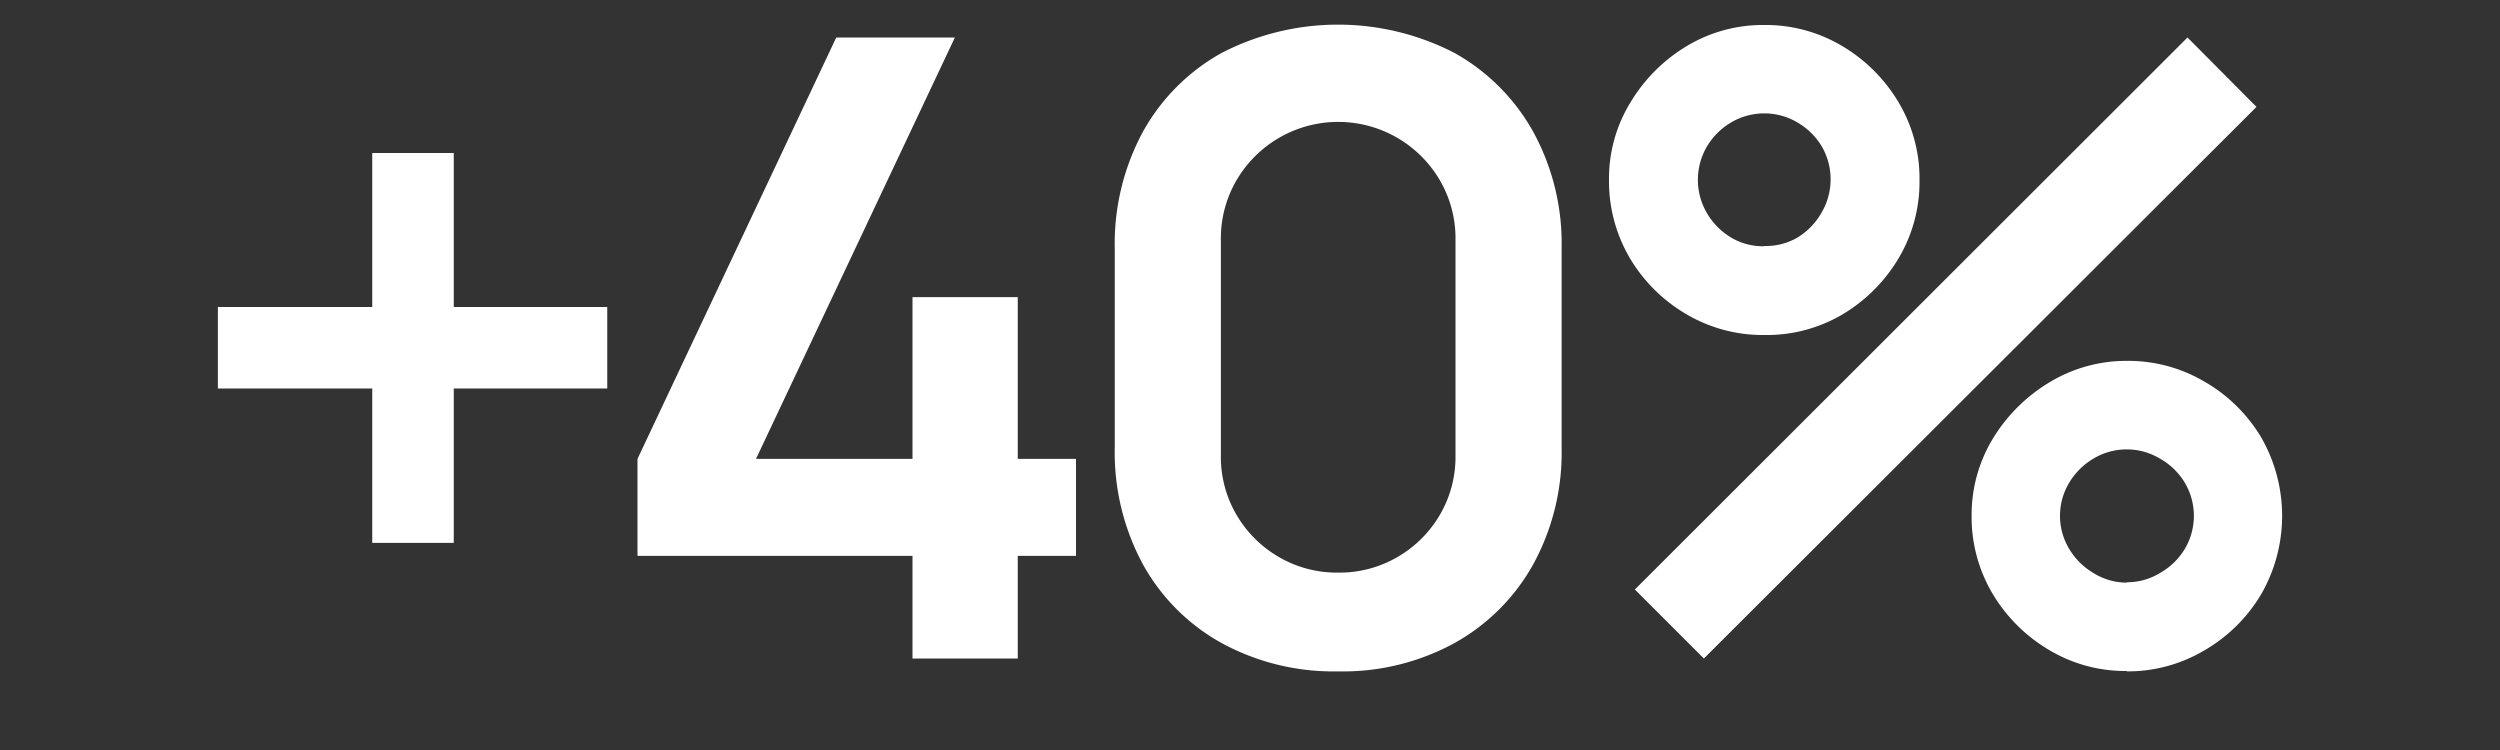 <?xml version="1.0" encoding="UTF-8"?> <svg xmlns="http://www.w3.org/2000/svg" id="Capa_1" data-name="Capa 1" viewBox="0 0 200 60"><rect x="0" y="0" width="200" height="60" fill="#333333" stroke="none"/><defs><style>.cls-1{fill:#fff;}</style></defs><title>Iconos de metricas</title><path class="cls-1" d="M29.78,43.43V31.08H17.43V24.56H29.78V12.24H36.3V24.56H48.58v6.52H36.3V43.43Z"></path><path class="cls-1" d="M73,52.68V44.47H51V36.71L66.9,3h9.49L60.48,36.71H73V23.77h8.42V36.71h4.66v7.76H81.42v8.21Z"></path><path class="cls-1" d="M107.05,53.71a18.71,18.71,0,0,1-9.31-2.26,16.08,16.08,0,0,1-6.3-6.29,18.83,18.83,0,0,1-2.26-9.32v-16a18.82,18.82,0,0,1,2.26-9.31,16.17,16.17,0,0,1,6.3-6.3,20.29,20.29,0,0,1,18.61,0,16.3,16.3,0,0,1,6.3,6.3,18.62,18.62,0,0,1,2.28,9.31v16a18.63,18.63,0,0,1-2.28,9.32,16.21,16.21,0,0,1-6.3,6.29A18.62,18.62,0,0,1,107.05,53.71Zm0-7.9a9.24,9.24,0,0,0,4.77-1.26,9.36,9.36,0,0,0,3.38-3.38,9.16,9.16,0,0,0,1.24-4.74V19.21a9.22,9.22,0,0,0-1.24-4.77,9.42,9.42,0,0,0-16.29,0,9.22,9.22,0,0,0-1.24,4.77V36.43a9.16,9.16,0,0,0,1.24,4.74,9.36,9.36,0,0,0,3.38,3.38A9.23,9.23,0,0,0,107.05,45.81Z"></path><path class="cls-1" d="M141.14,26.8a12,12,0,0,1-6.24-1.67,12.65,12.65,0,0,1-4.51-4.48,12.11,12.11,0,0,1-1.67-6.27,11.64,11.64,0,0,1,1.73-6.21A13.13,13.13,0,0,1,135,3.65,11.8,11.8,0,0,1,141.14,2a11.93,11.93,0,0,1,6.23,1.68,12.87,12.87,0,0,1,4.5,4.48,11.9,11.9,0,0,1,1.69,6.26,11.93,11.93,0,0,1-1.69,6.27,12.87,12.87,0,0,1-4.5,4.48A11.92,11.92,0,0,1,141.14,26.8Zm-4.83,25.88-5.52-5.52L175,3l5.52,5.55Zm4.83-33A5,5,0,0,0,143.8,19,5.49,5.49,0,0,0,145.73,17a5.26,5.26,0,0,0,0-5.31A5.49,5.49,0,0,0,143.8,9.8a5.21,5.21,0,0,0-5.32,0,5.49,5.49,0,0,0-1.93,1.93,5.26,5.26,0,0,0,0,5.31A5.49,5.49,0,0,0,138.48,19,5,5,0,0,0,141.14,19.7Zm29,34A11.88,11.88,0,0,1,163.93,52a12.9,12.9,0,0,1-4.51-4.48,12,12,0,0,1-1.69-6.27,11.73,11.73,0,0,1,1.73-6.21A13.3,13.3,0,0,1,164,30.56a11.85,11.85,0,0,1,6.14-1.69,12,12,0,0,1,6.25,1.68A12.55,12.55,0,0,1,180.9,35a12.59,12.59,0,0,1,0,12.53A12.63,12.63,0,0,1,176.4,52,12,12,0,0,1,170.15,53.71Zm0-7.1a5,5,0,0,0,2.64-.73,5.39,5.39,0,0,0,2-1.93,5.19,5.19,0,0,0,0-5.31,5.39,5.39,0,0,0-2-1.93,5.16,5.16,0,0,0-5.29,0,5.54,5.54,0,0,0-1.95,1.93,5.13,5.13,0,0,0,0,5.31,5.54,5.54,0,0,0,1.95,1.93A5,5,0,0,0,170.15,46.61Z"></path></svg> 